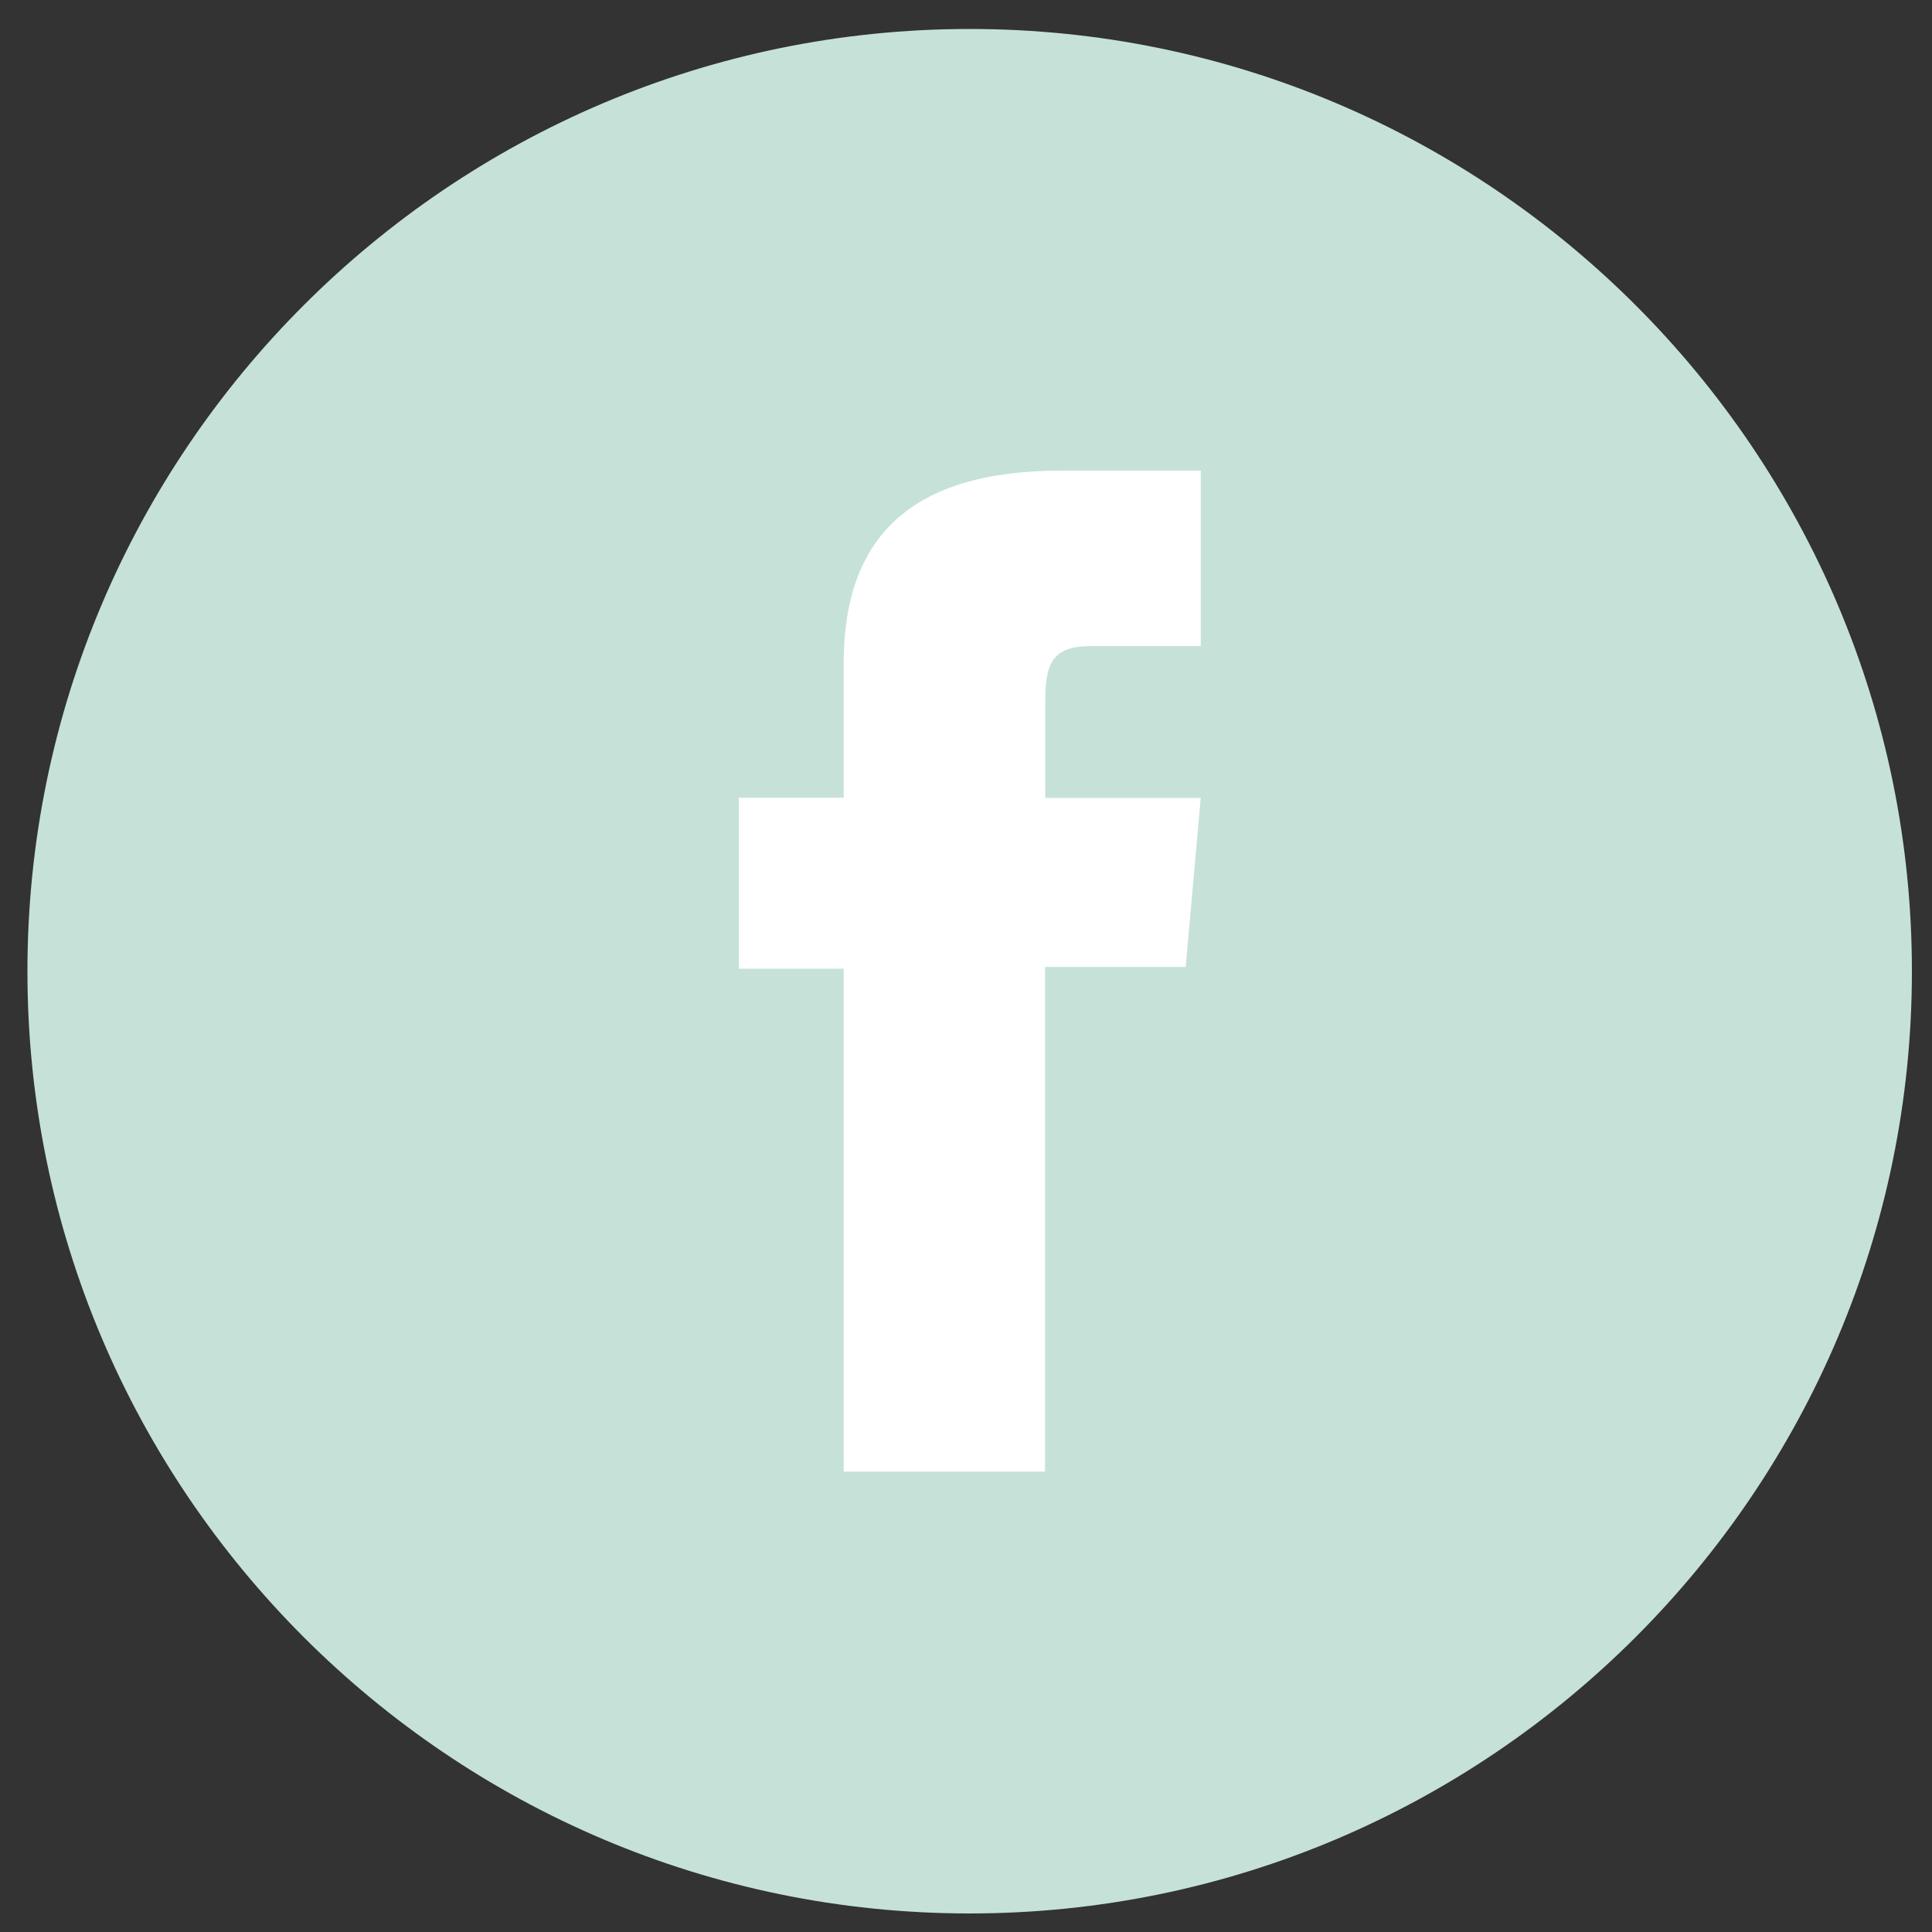 <?xml version="1.0" encoding="utf-8"?>
<!-- Generator: Adobe Illustrator 25.4.1, SVG Export Plug-In . SVG Version: 6.00 Build 0)  -->
<svg version="1.1" id="Capa_1" xmlns="http://www.w3.org/2000/svg" xmlns:xlink="http://www.w3.org/1999/xlink" x="0px" y="0px"
	 viewBox="0 0 100 100" style="enable-background:new 0 0 100 100;" xml:space="preserve">
<rect x="0" y="0" width="100" height="100" fill="#333333" stroke="none"/>
<style type="text/css">
	.st0{fill:#C6E2D8;}
	.st1{fill:#FFFFFF;}
</style>
<path class="st0" d="M50.19,99.04c-26.89,0-48.77-21.88-48.77-48.77S23.29,1.5,50.19,1.5s48.77,21.88,48.77,48.77
	S77.08,99.04,50.19,99.04z"/>
<path id="XMLID_659_" class="st1" d="M43.66,76.17h10.43V50.05h7.28l0.78-8.75h-8.05c0,0,0-3.26,0-4.98c0-2.06,0.41-2.88,2.41-2.88
	c1.6,0,5.64,0,5.64,0v-9.08c0,0-5.95,0-7.22,0c-7.76,0-11.26,3.42-11.26,9.96c0,5.7,0,6.97,0,6.97h-5.43v8.85h5.43V76.17z"/>
</svg>

